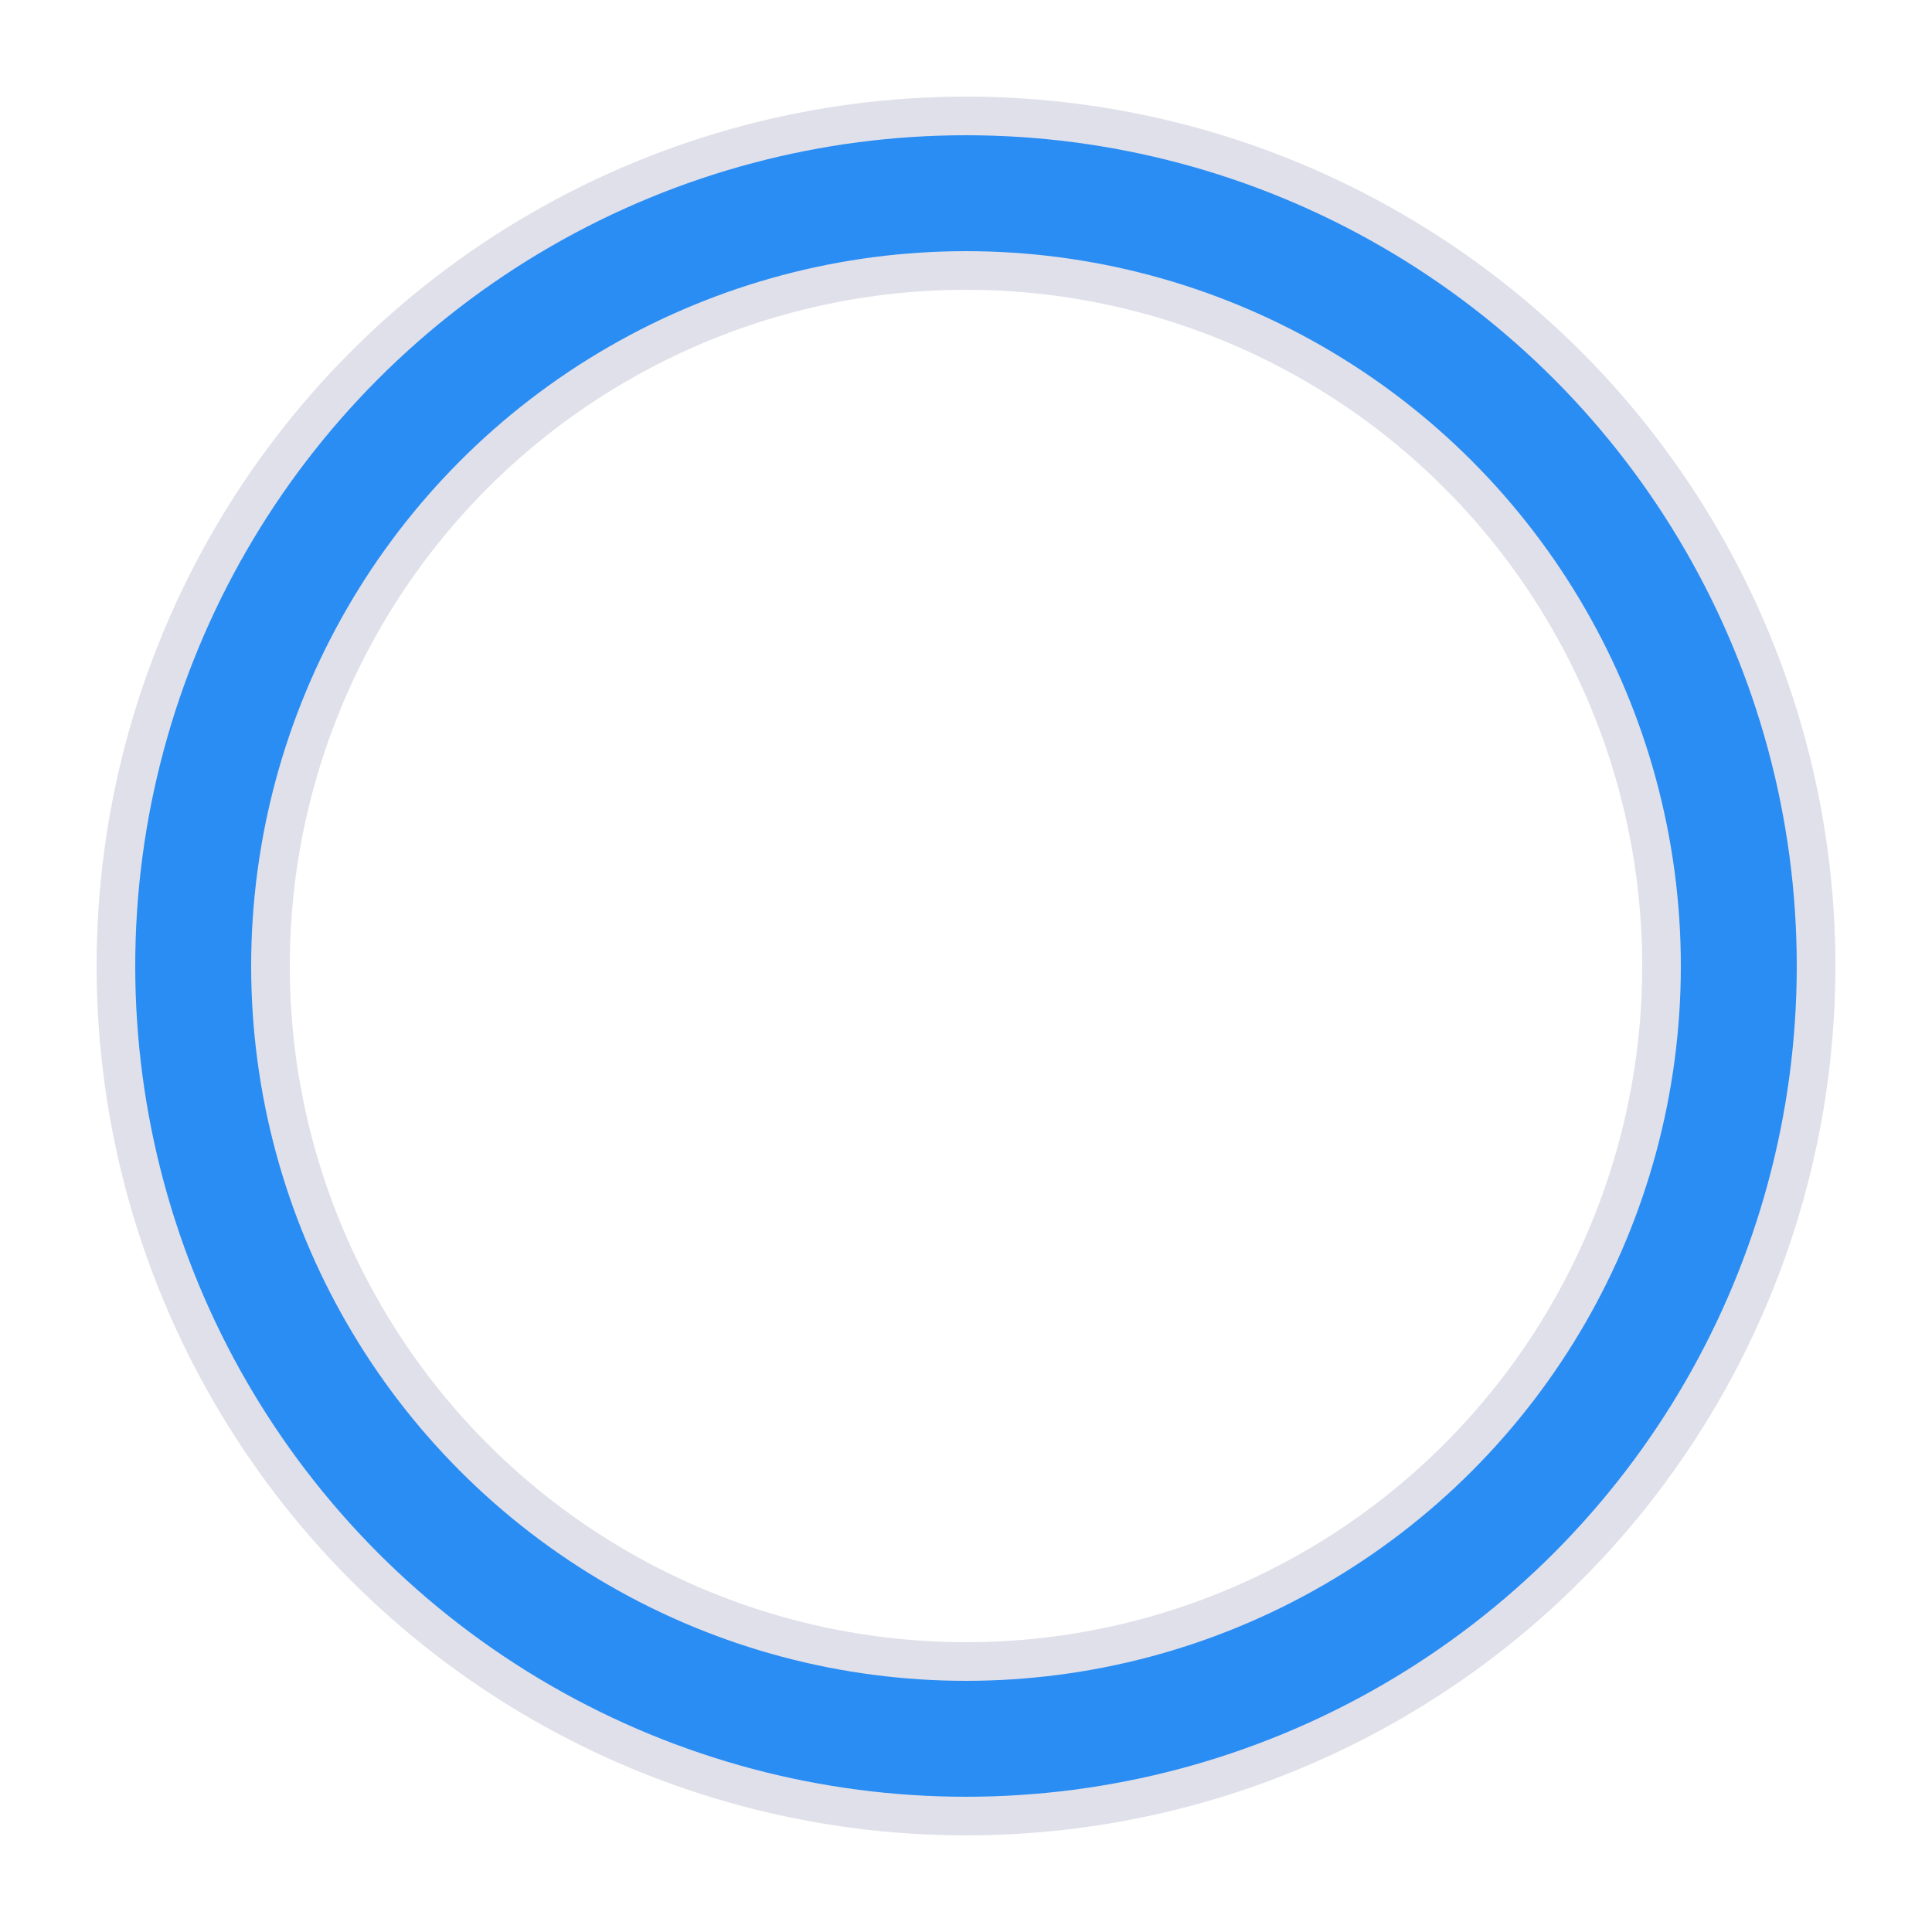 <?xml version="1.0" encoding="utf-8"?><svg width='94px' height='94px' xmlns="http://www.w3.org/2000/svg" viewBox="0 0 100 100" preserveAspectRatio="xMidYMid" class="uil-ring-alt"><rect x="0" y="0" width="100" height="100" fill="none" class="bk"></rect><circle cx="50" cy="50" r="40" stroke="#e0e0ea" fill="none" stroke-width="10" stroke-linecap="round"></circle><circle cx="50" cy="50" r="40" stroke="#2a8df3" fill="none" stroke-width="6" stroke-linecap="round"><animate attributeName="stroke-dashoffset" dur="2s" repeatCount="indefinite" from="0" to="-502"></animate><animate attributeName="stroke-dasharray" dur="2s" repeatCount="indefinite" values="150.6 100.4;1 250;150.6 100.4"></animate></circle></svg>